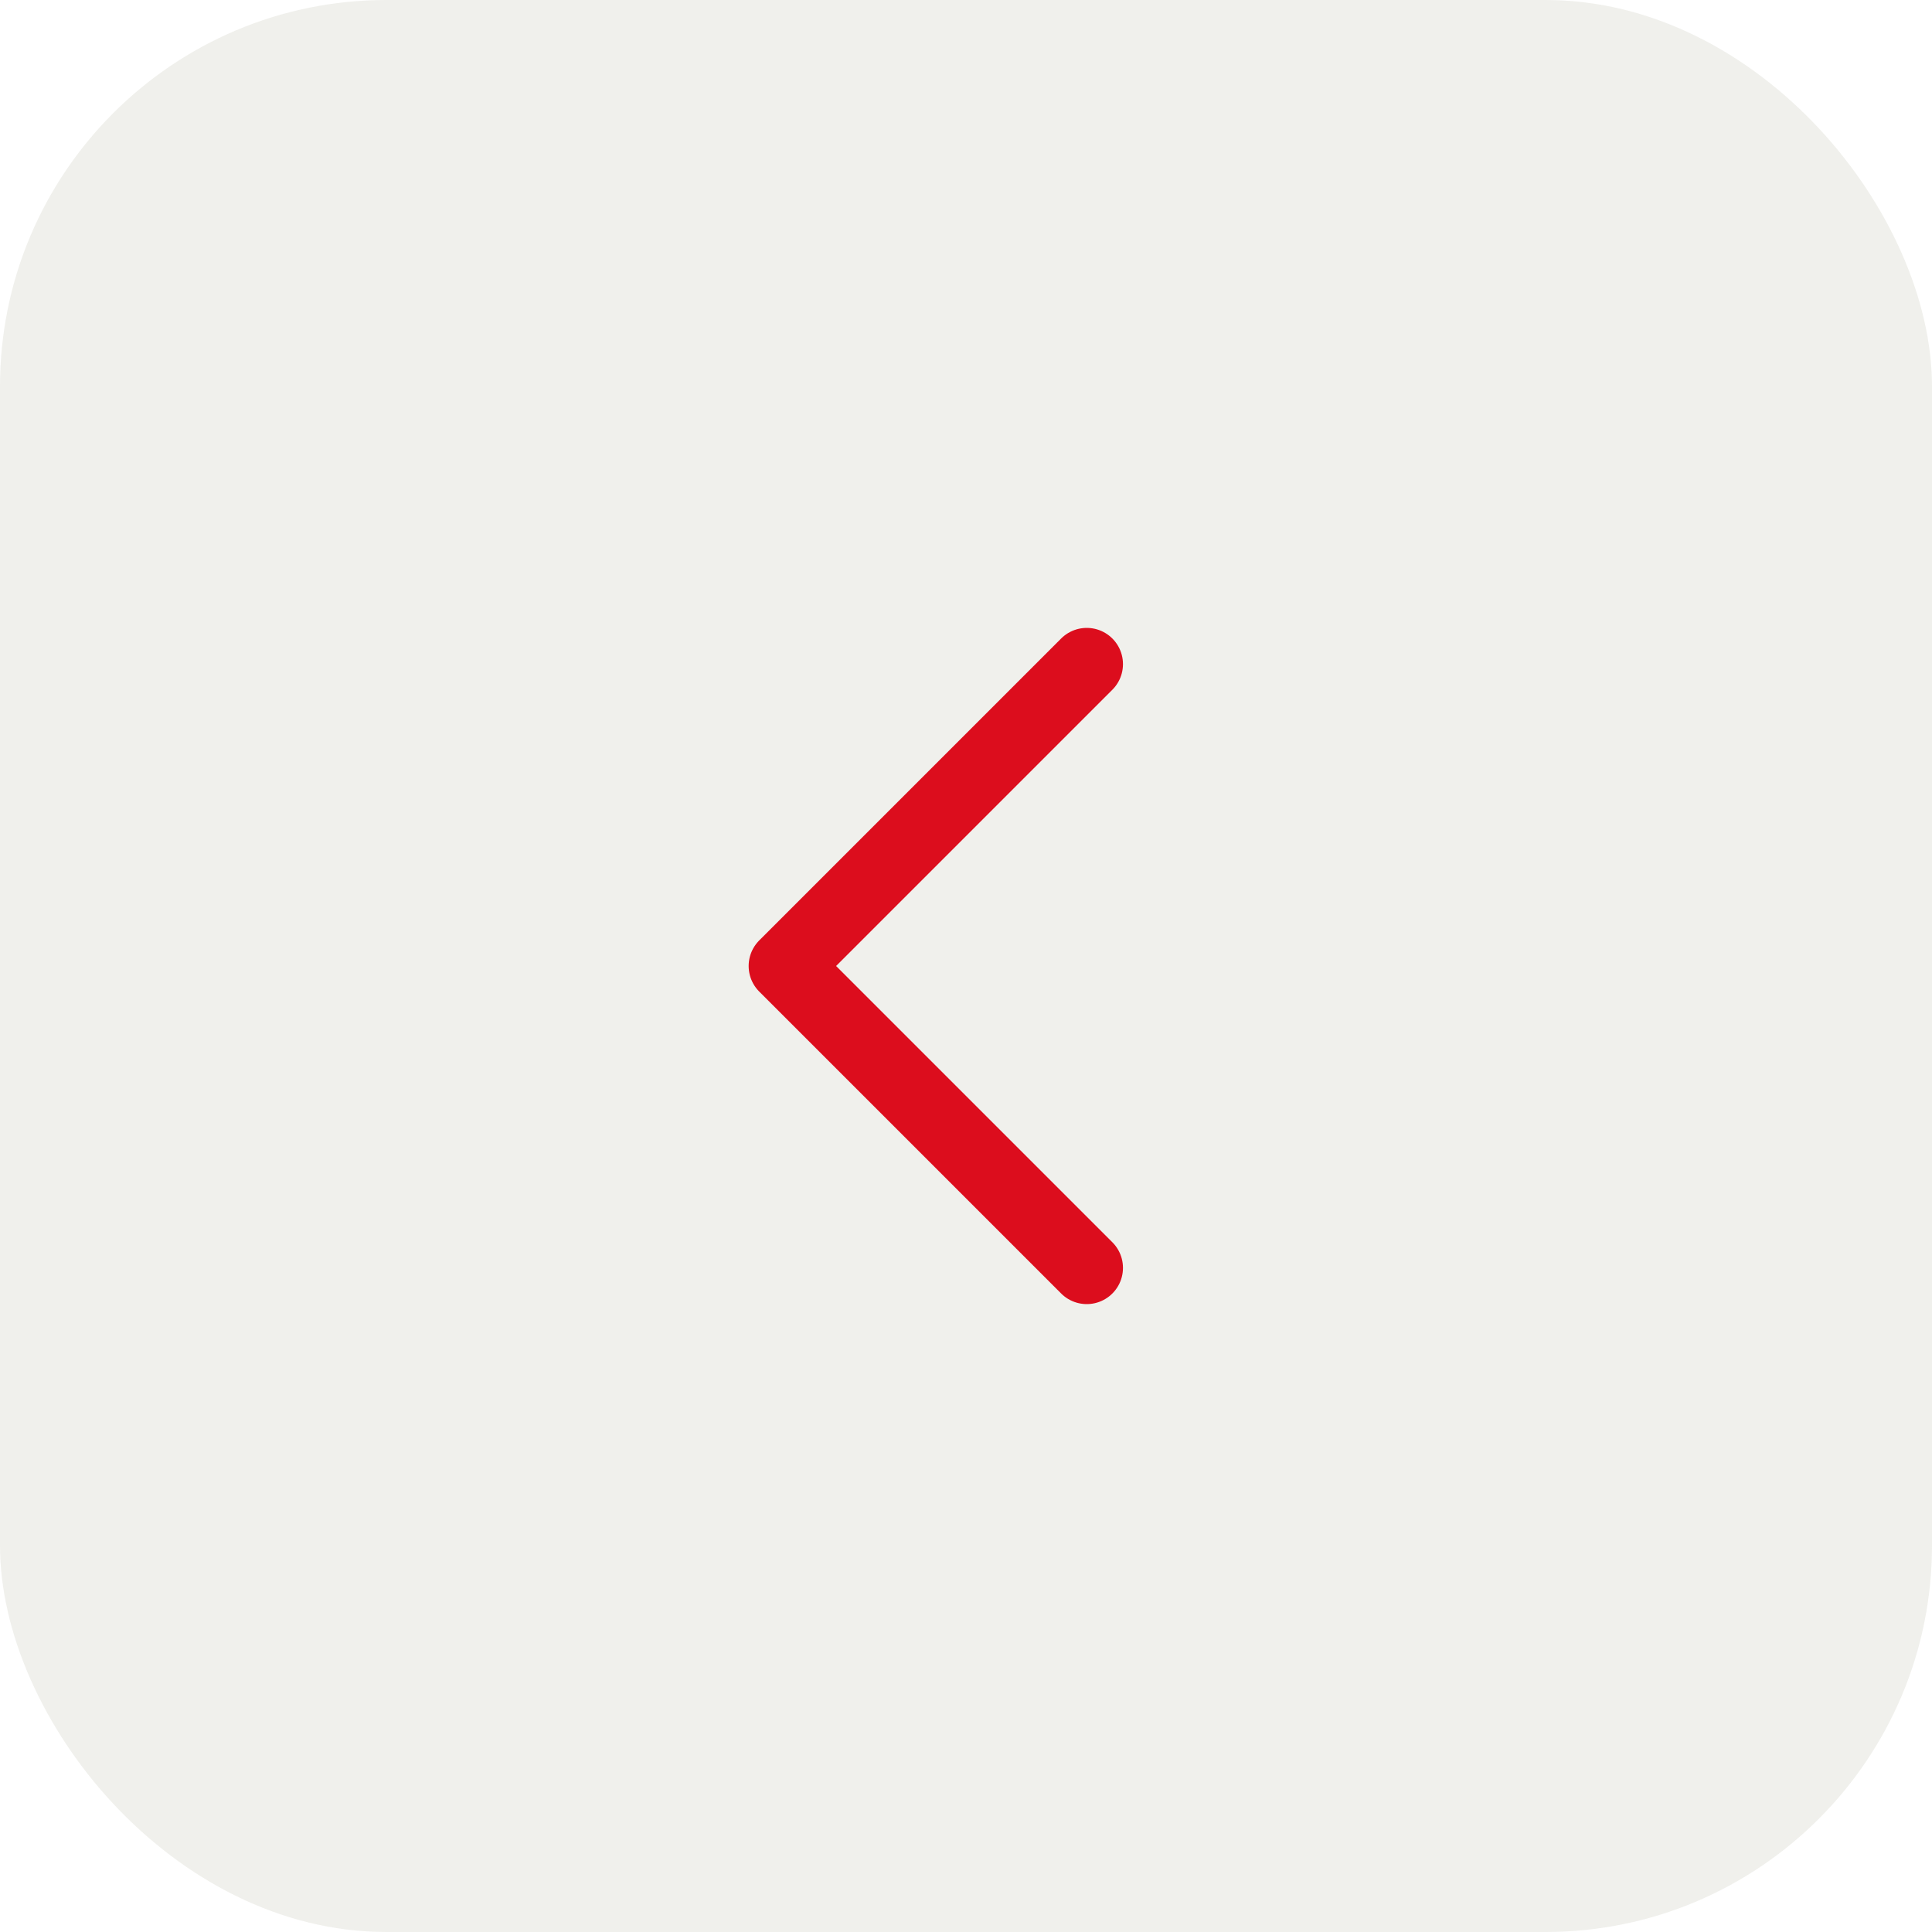 <?xml version="1.0" encoding="UTF-8"?> <svg xmlns="http://www.w3.org/2000/svg" width="40" height="40" viewBox="0 0 40 40" fill="none"><rect x="40" y="40" width="40" height="40" rx="8" transform="rotate(-180 40 40)" fill="#B8B5A2" fill-opacity="0.2"></rect><path d="M22.5 13.75L16.25 20L22.5 26.25" stroke="#DC0D1D" stroke-width="1.5" stroke-linecap="round" stroke-linejoin="round"></path></svg> 